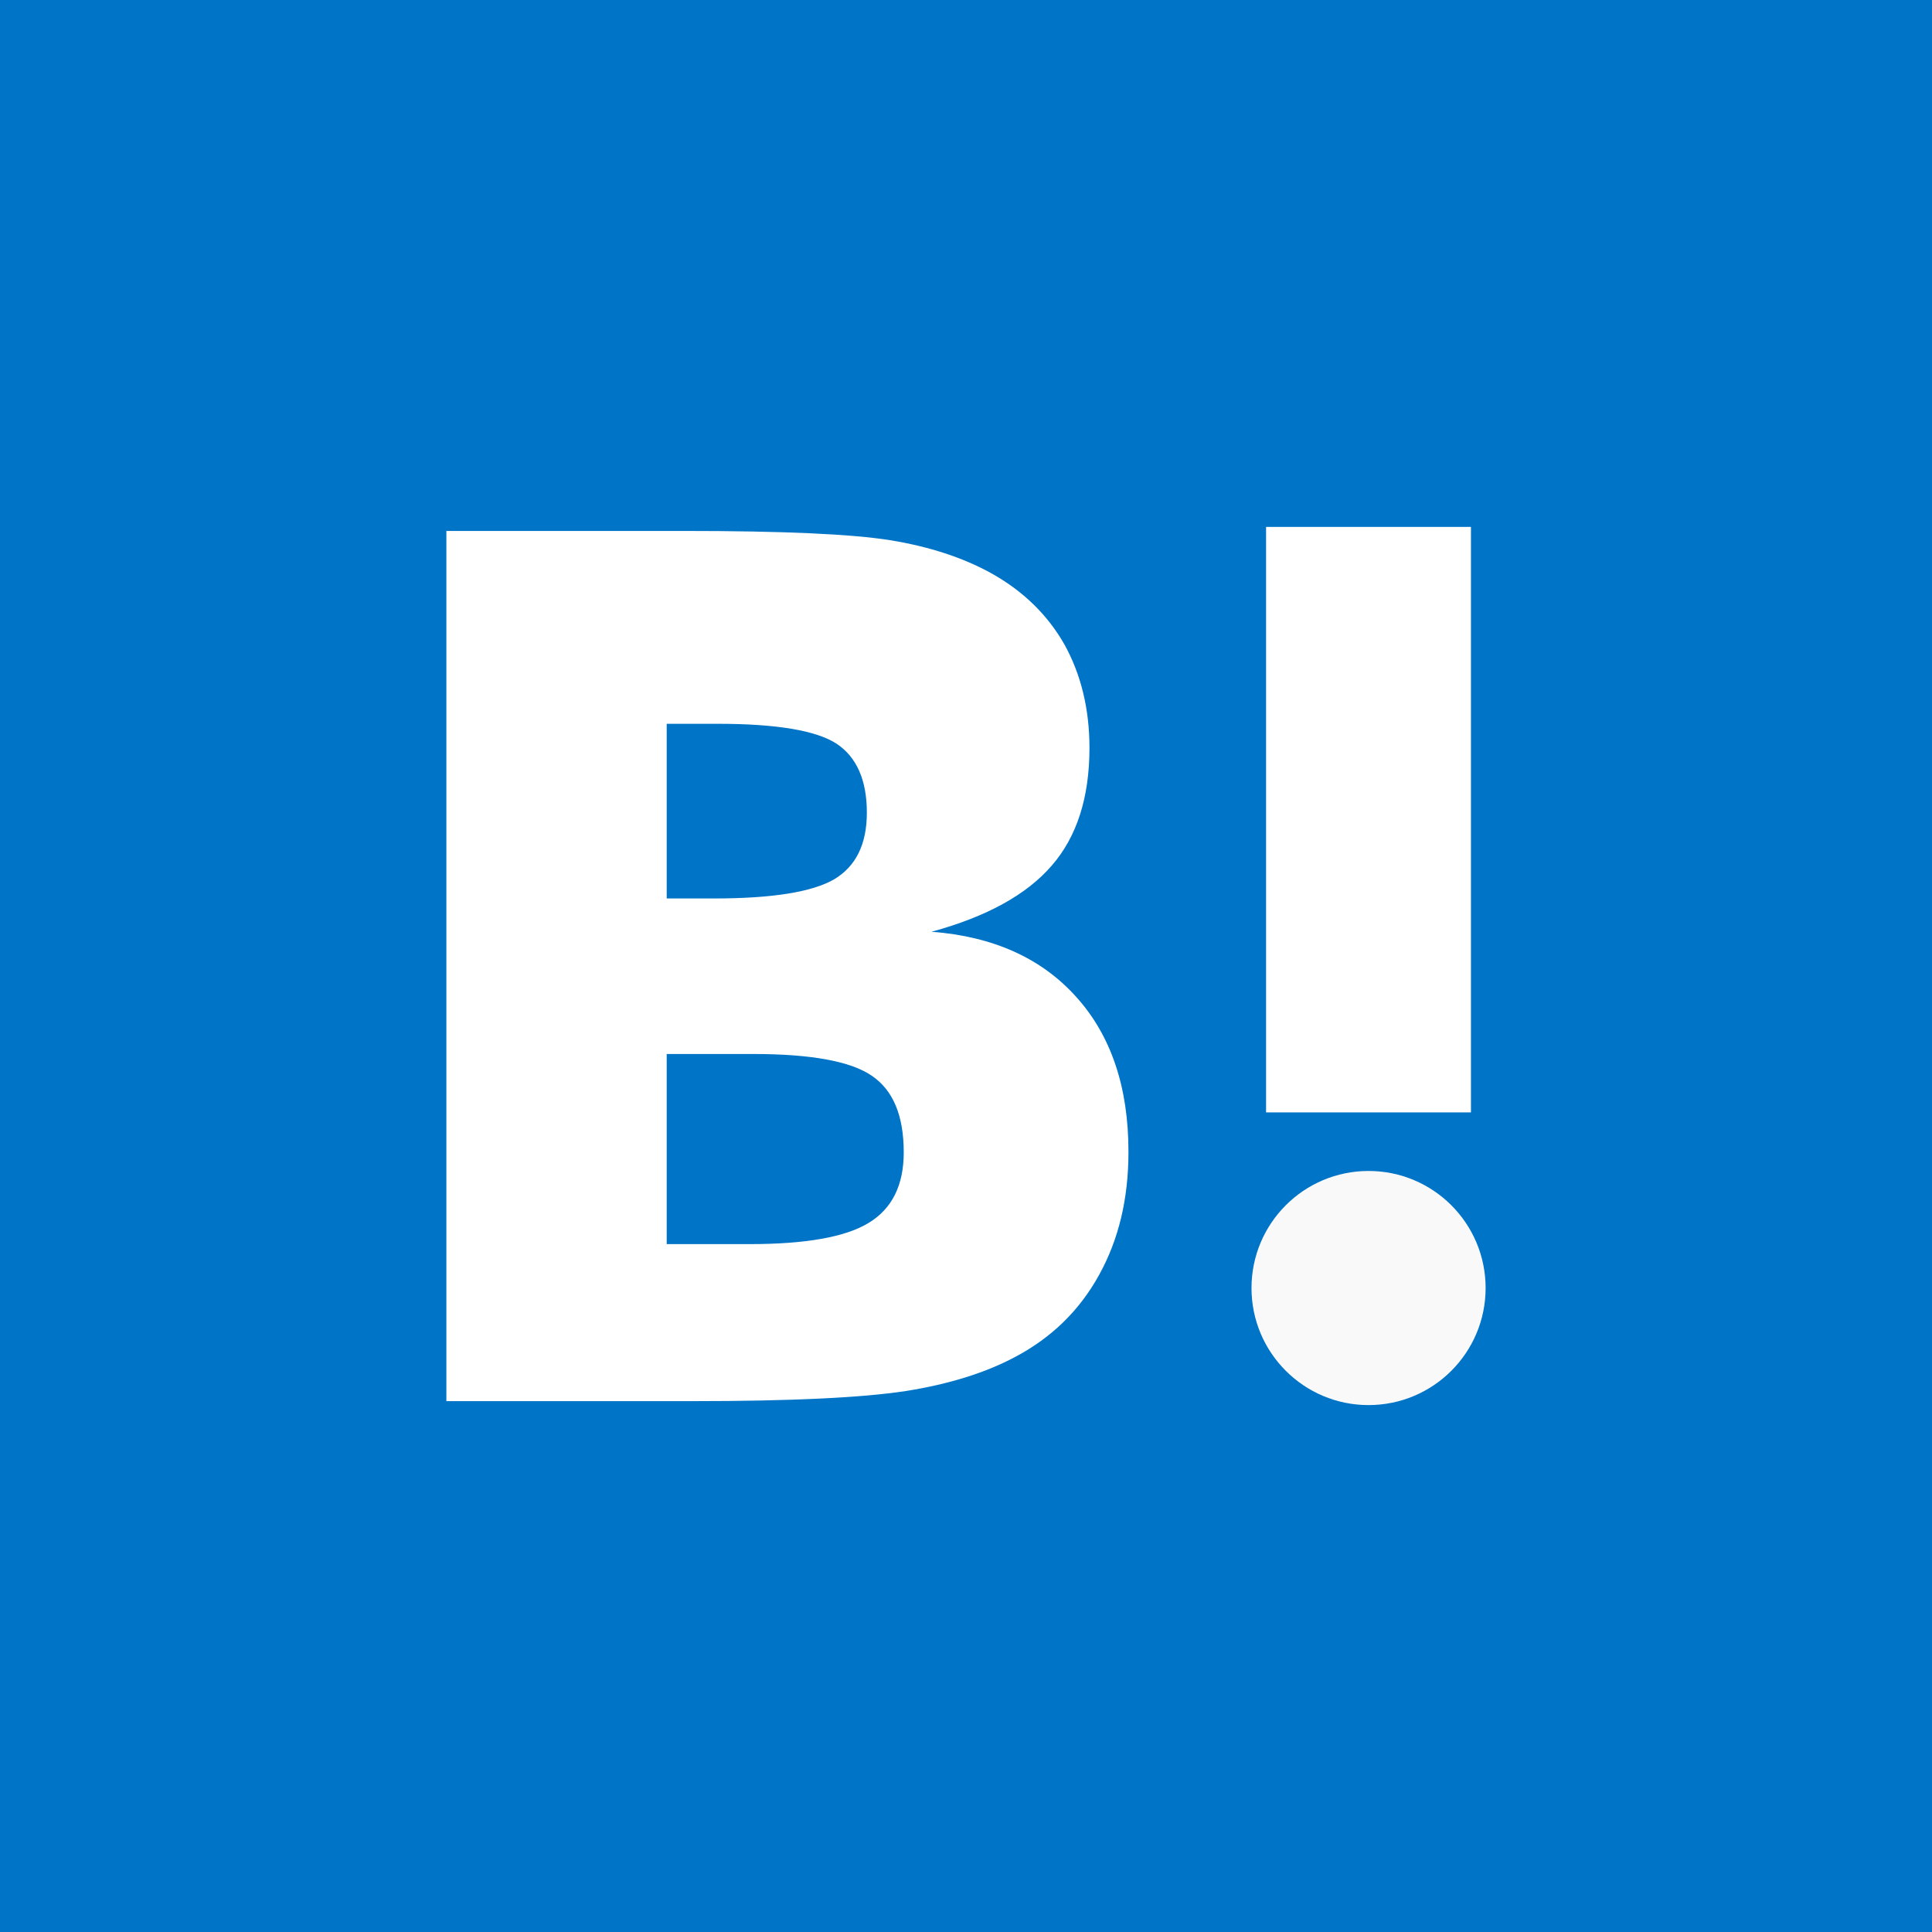 <?xml version="1.0" encoding="utf-8"?>
<!-- Generator: Adobe Illustrator 17.0.0, SVG Export Plug-In . SVG Version: 6.00 Build 0)  -->
<!DOCTYPE svg PUBLIC "-//W3C//DTD SVG 1.1//EN" "http://www.w3.org/Graphics/SVG/1.1/DTD/svg11.dtd">
<svg version="1.1" id="レイヤー_1" xmlns="http://www.w3.org/2000/svg" xmlns:xlink="http://www.w3.org/1999/xlink" x="0px"
	 y="0px" width="22px" height="22px" viewBox="0 0 22 22" enable-background="new 0 0 22 22" xml:space="preserve">
<rect fill="#0074C6" width="22" height="22"/>
<g>
	<rect x="14.417" y="6" fill="#FFFFFF" width="2.333" height="6.667"/>
	<path fill="#FFFFFF" d="M12.256,11.353c-0.395-0.441-0.944-0.689-1.648-0.743c0.626-0.171,1.082-0.421,1.369-0.754
		c0.286-0.329,0.429-0.776,0.429-1.339c0-0.445-0.097-0.839-0.286-1.18c-0.193-0.338-0.471-0.609-0.837-0.812
		c-0.32-0.176-0.699-0.3-1.142-0.373C9.696,6.081,8.917,6.046,7.8,6.046H5.083v9.909h2.799c1.124,0,1.936-0.039,2.431-0.115
		c0.495-0.078,0.911-0.209,1.248-0.389c0.416-0.22,0.734-0.532,0.955-0.934c0.223-0.403,0.334-0.867,0.334-1.399
		C12.851,12.384,12.653,11.793,12.256,11.353z M7.592,8.242h0.58c0.67,0,1.121,0.076,1.353,0.226
		C9.754,8.62,9.871,8.881,9.871,9.254c0,0.358-0.124,0.61-0.371,0.758c-0.249,0.145-0.704,0.219-1.369,0.219H7.592V8.242z
		 M9.892,13.925c-0.264,0.162-0.719,0.242-1.357,0.242H7.592v-2.165h0.985c0.655,0,1.108,0.082,1.349,0.247
		c0.245,0.165,0.365,0.456,0.365,0.873C10.291,13.495,10.159,13.763,9.892,13.925z"/>
	<g>
		<circle fill="#F9F9F9" cx="15.584" cy="14.667" r="1.333"/>
	</g>
</g>
</svg>
